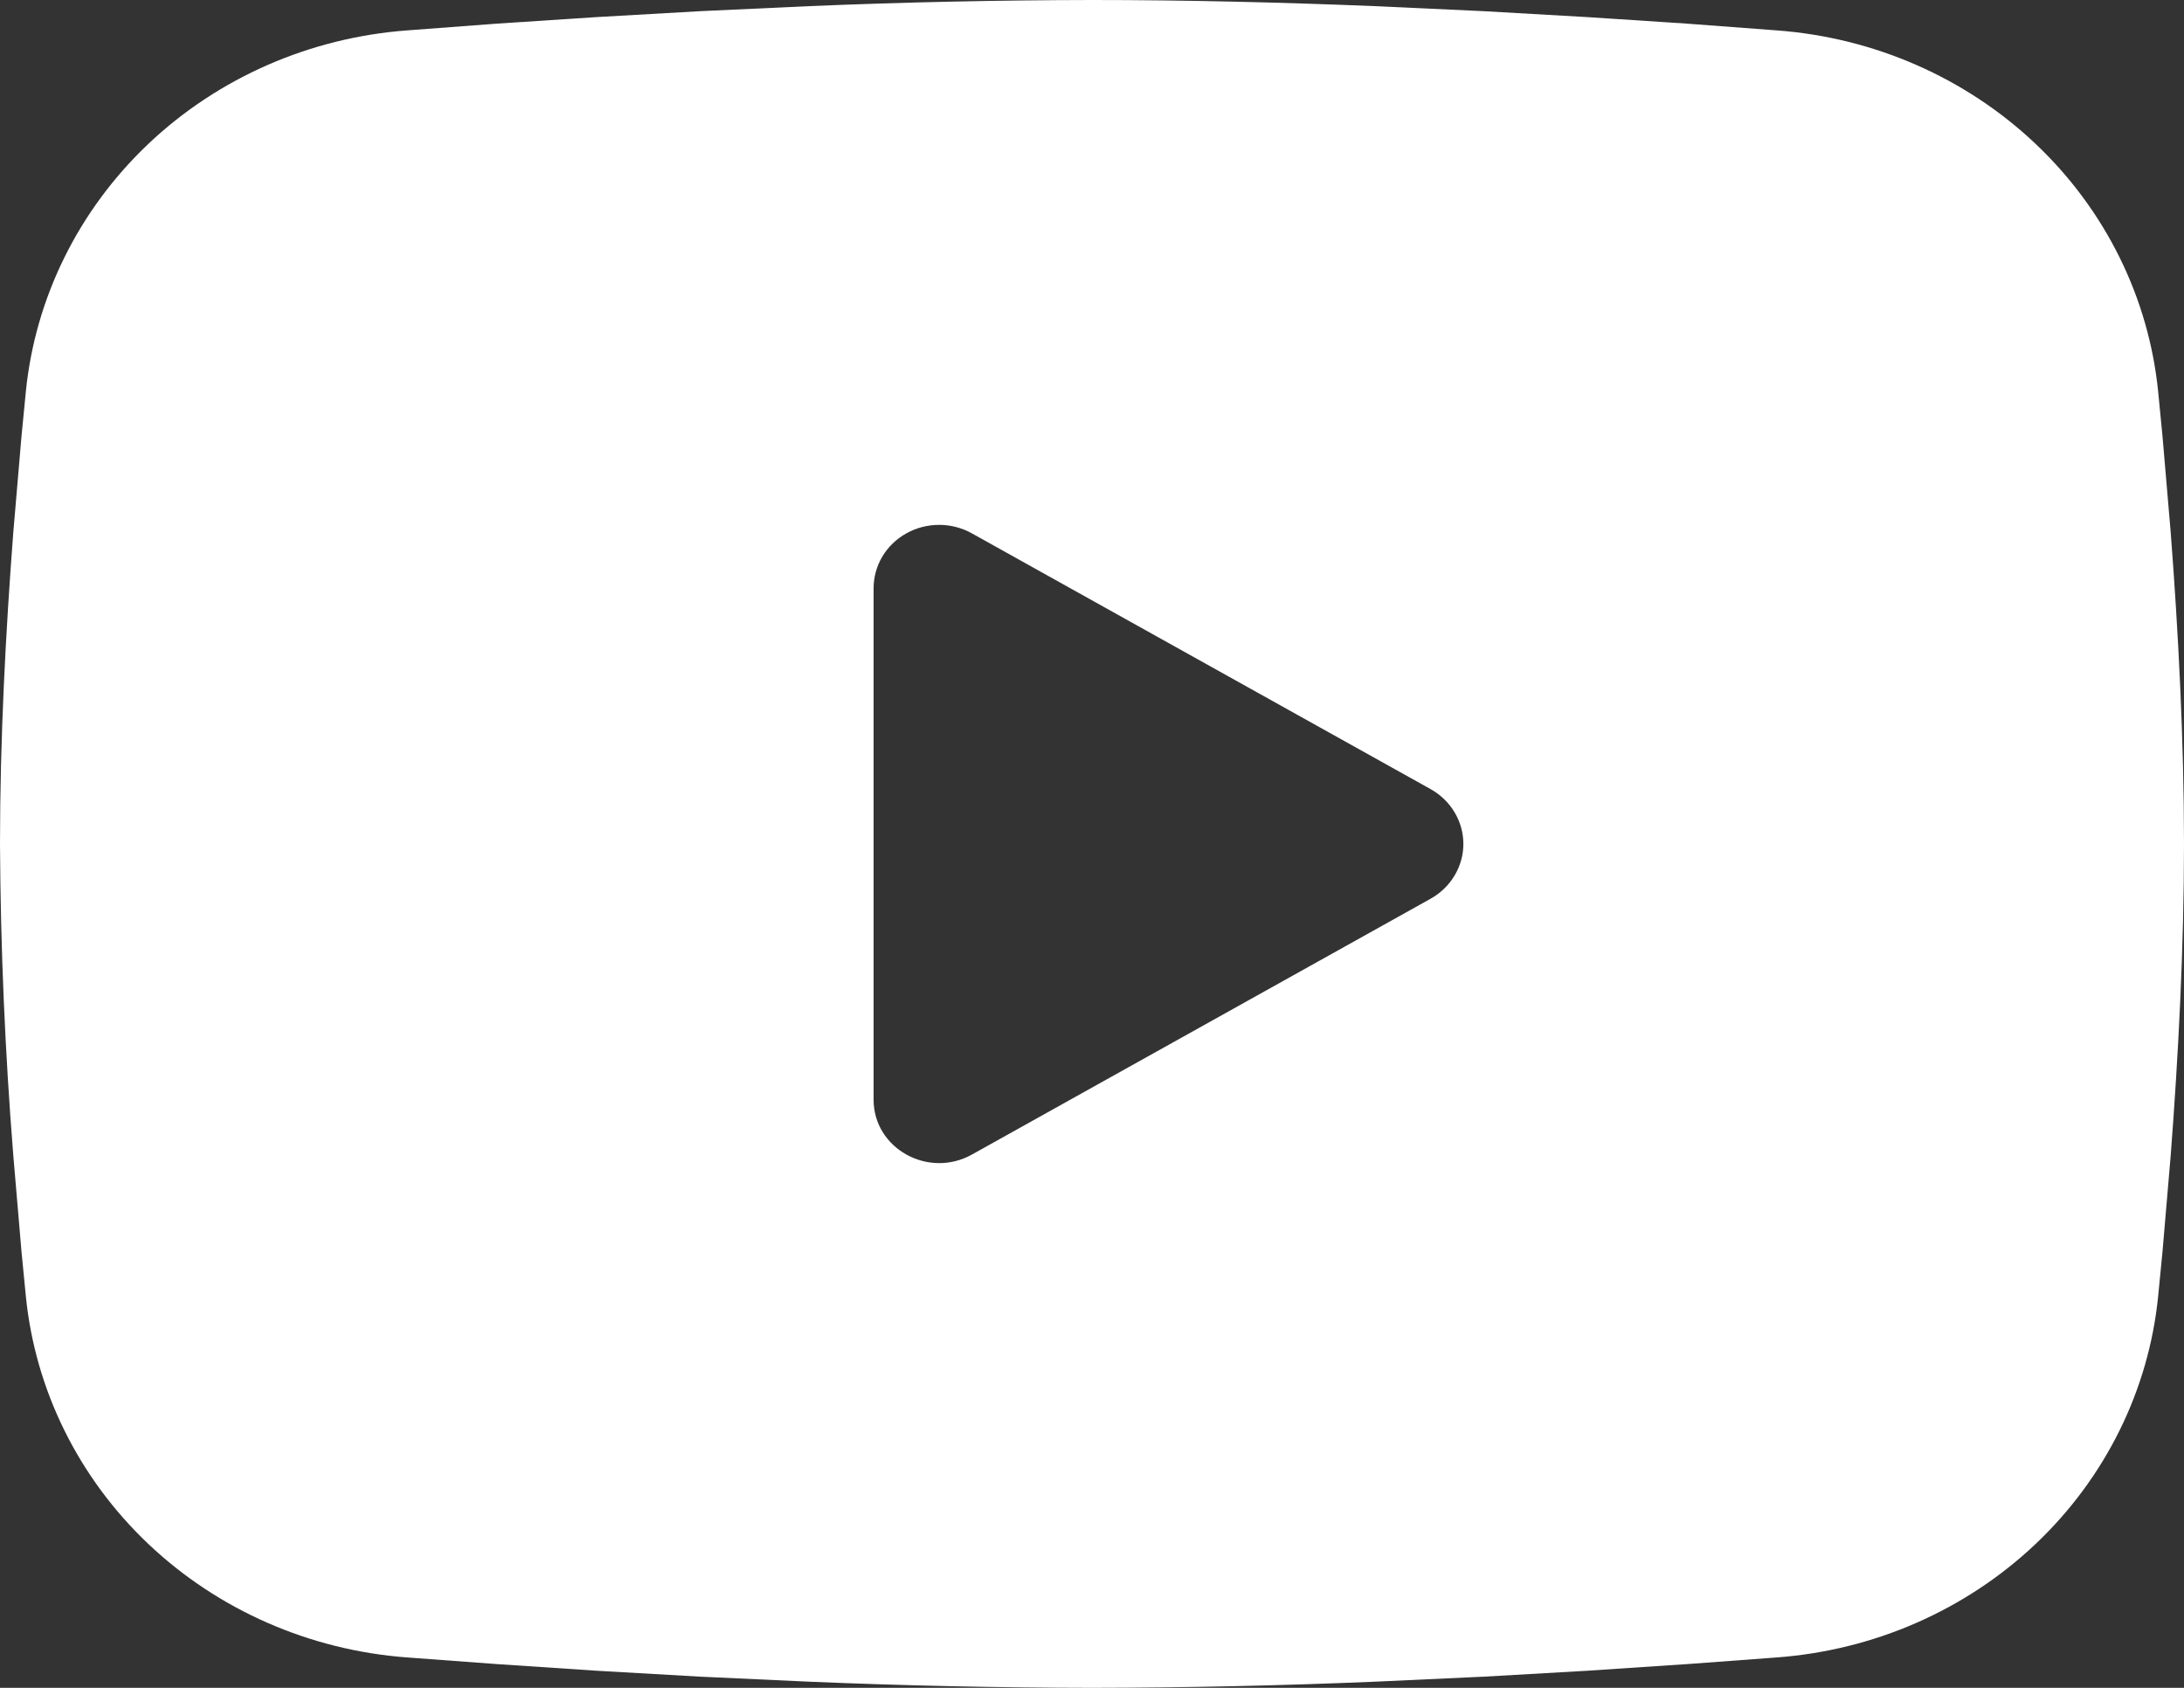 <svg width="44" height="34" viewBox="0 0 44 34" fill="none" xmlns="http://www.w3.org/2000/svg">
<rect x="0" y="0" width="44" height="34" fill="#333333" stroke="none"/>
<path id="Vector" fill-rule="evenodd" clip-rule="evenodd" d="M22 0C23.881 0 25.81 0.047 27.68 0.123L29.889 0.225L32.003 0.346L33.983 0.476L35.792 0.612C37.755 0.756 39.602 1.565 41.008 2.896C42.414 4.226 43.289 5.993 43.479 7.886L43.567 8.789L43.732 10.723C43.886 12.727 44 14.911 44 17C44 19.089 43.886 21.273 43.732 23.277L43.567 25.211L43.479 26.114C43.289 28.007 42.414 29.774 41.007 31.105C39.6 32.436 37.753 33.244 35.79 33.388L33.986 33.522L32.006 33.654L29.889 33.775L27.68 33.877C25.788 33.956 23.894 33.997 22 34C20.106 33.997 18.212 33.956 16.32 33.877L14.111 33.775L11.997 33.654L10.017 33.522L8.208 33.388C6.245 33.244 4.398 32.435 2.992 31.105C1.586 29.774 0.711 28.007 0.521 26.114L0.433 25.211L0.268 23.277C0.101 21.189 0.011 19.095 0 17C0 14.911 0.114 12.727 0.268 10.723L0.433 8.789L0.521 7.886C0.711 5.994 1.586 4.227 2.991 2.896C4.397 1.566 6.244 0.757 8.206 0.612L10.012 0.476L11.992 0.346L14.109 0.225L16.317 0.123C18.21 0.044 20.105 0.003 22 0ZM17.6 11.847V22.153C17.6 23.135 18.7 23.747 19.58 23.258L28.82 18.105C29.021 17.993 29.188 17.832 29.304 17.638C29.42 17.444 29.482 17.224 29.482 17C29.482 16.776 29.42 16.556 29.304 16.362C29.188 16.168 29.021 16.007 28.82 15.895L19.58 10.744C19.379 10.632 19.152 10.573 18.92 10.573C18.688 10.573 18.46 10.632 18.26 10.744C18.059 10.856 17.892 11.017 17.776 11.211C17.661 11.405 17.6 11.625 17.6 11.849V11.847Z" fill="white"/>
</svg>
